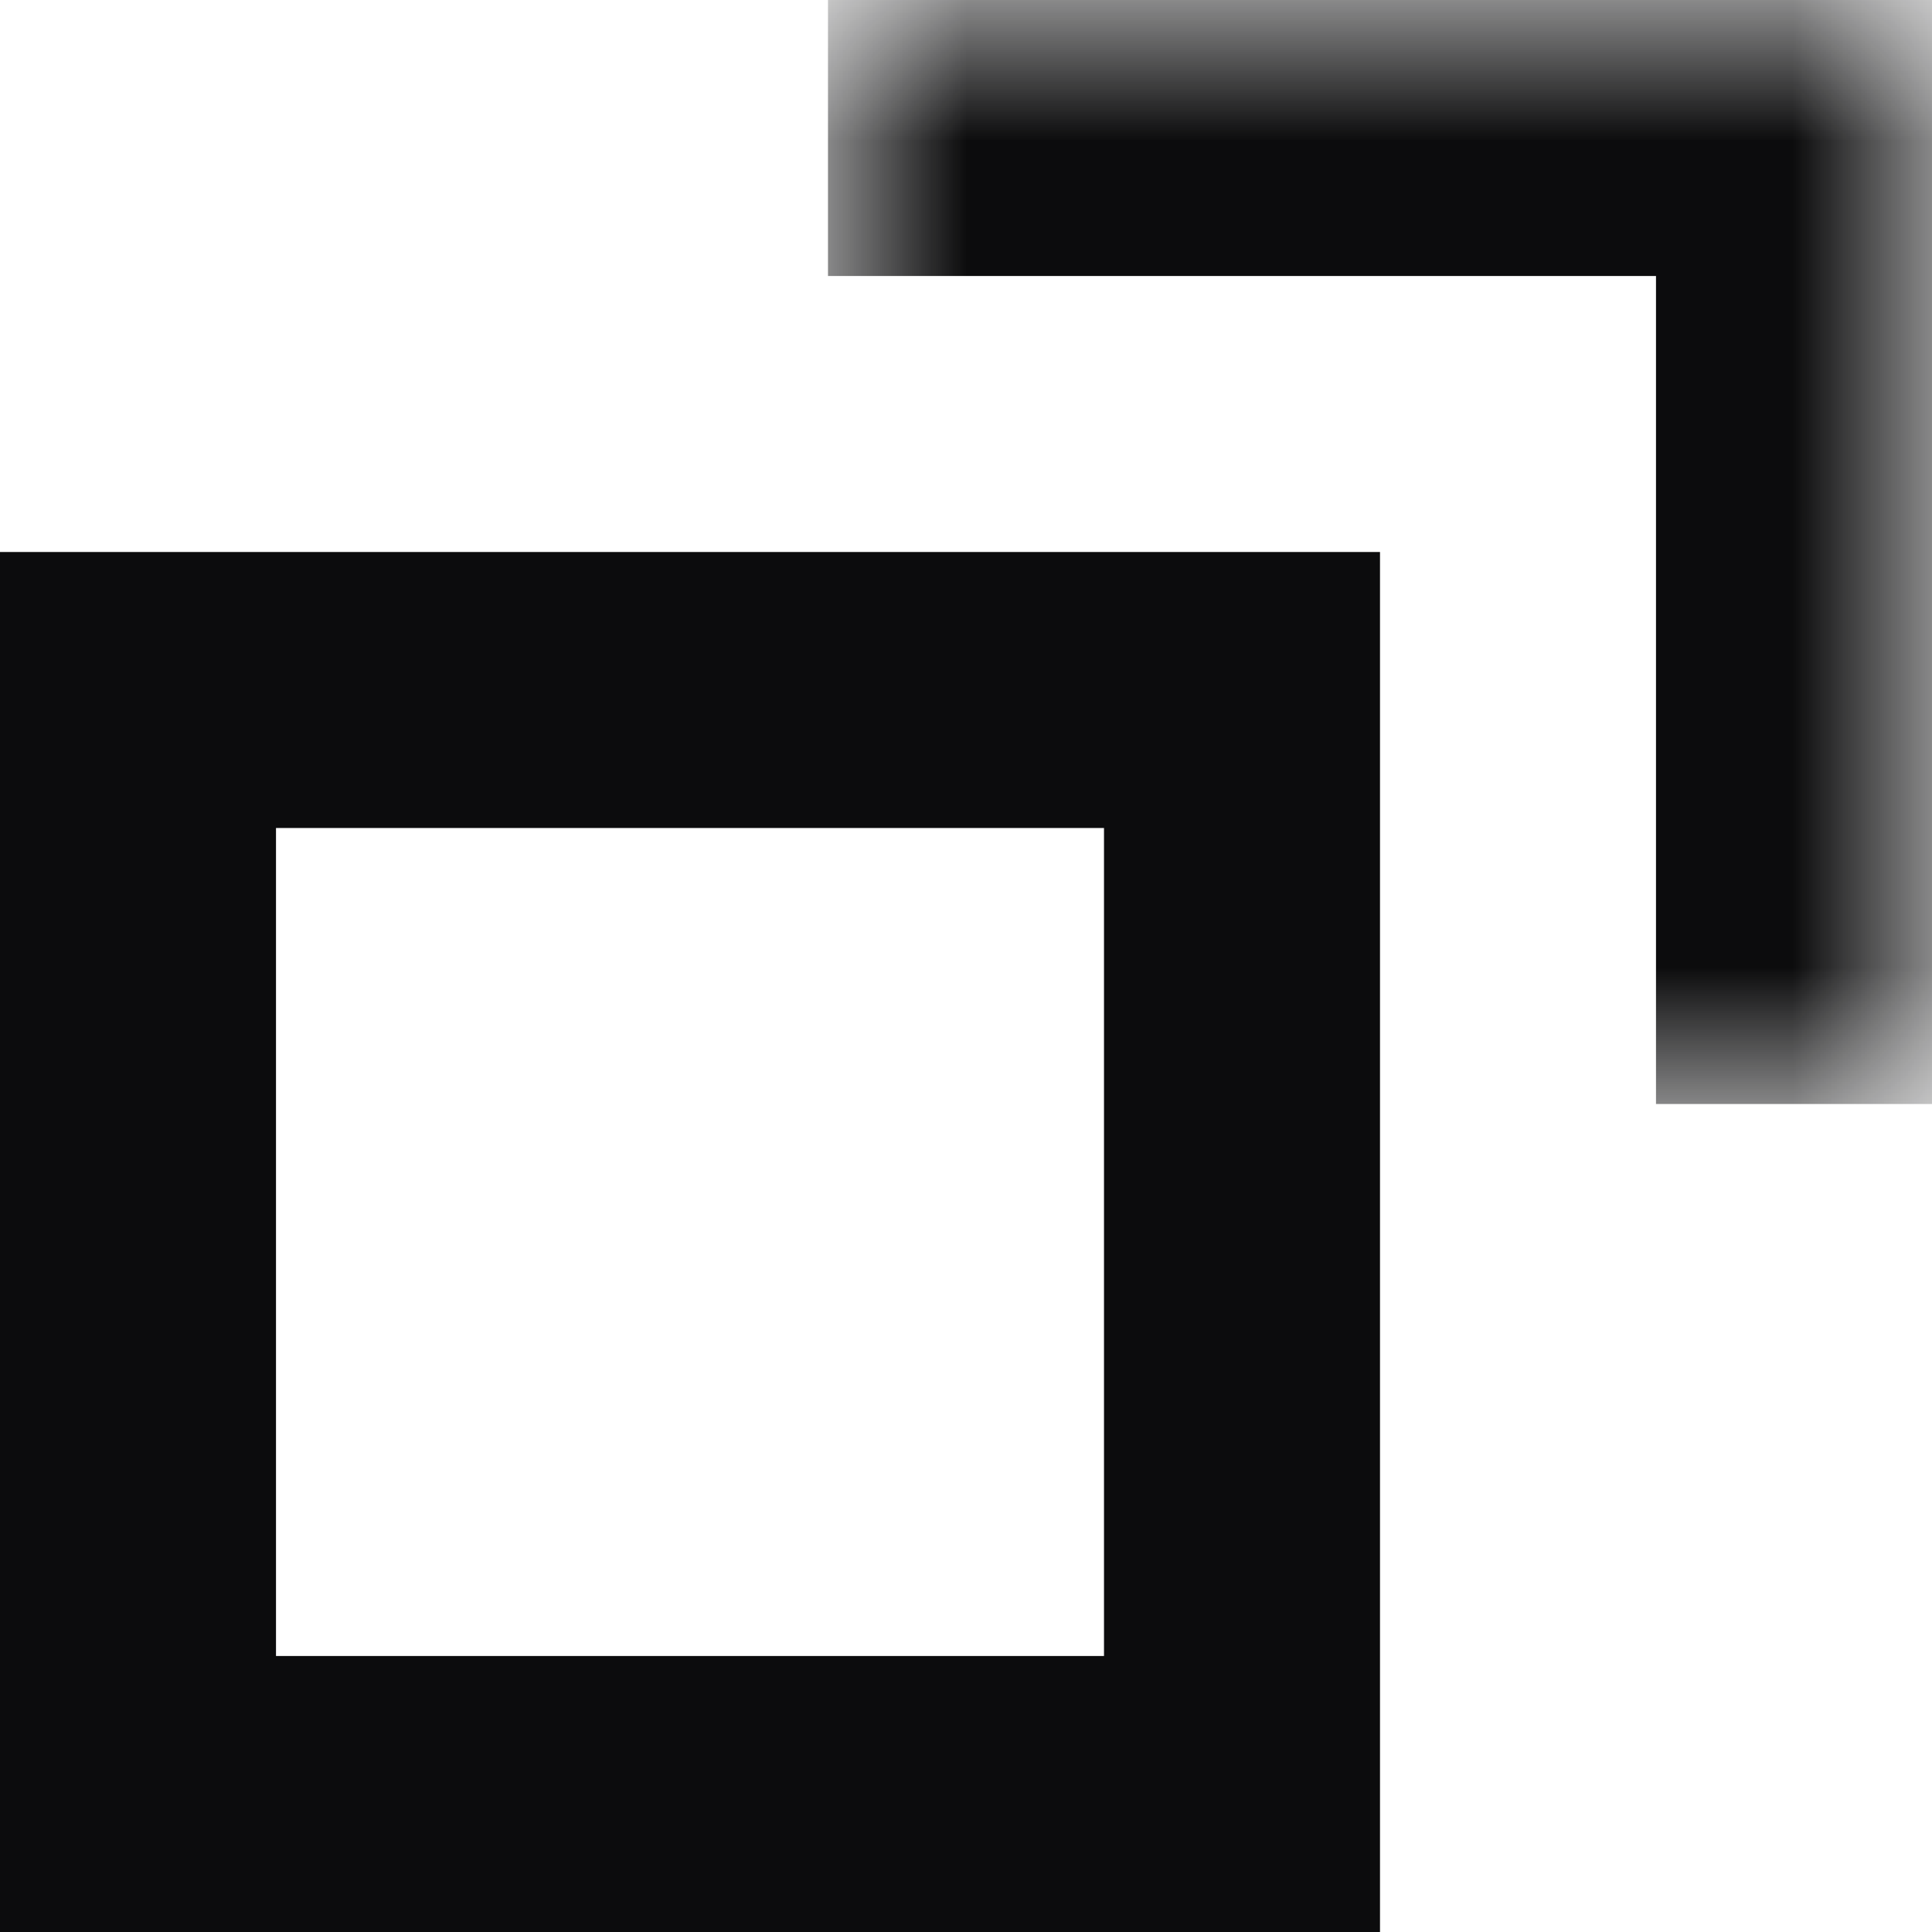 <svg width="7" height="7" viewBox="0 0 7 7" fill="none" xmlns="http://www.w3.org/2000/svg">
<rect x="0.5" y="2.5" width="4" height="4" stroke="#0C0C0D"/>
<mask id="path-2-inside-1_1979_9997" fill="white">
<path d="M3 0H7V4H3V0Z"/>
</mask>
<path d="M7 0H8V-1H7V0ZM3 0V1H7V0V-1H3V0ZM7 0H6V4H7H8V0H7Z" fill="#0C0C0D" mask="url(#path-2-inside-1_1979_9997)"/>
</svg>
